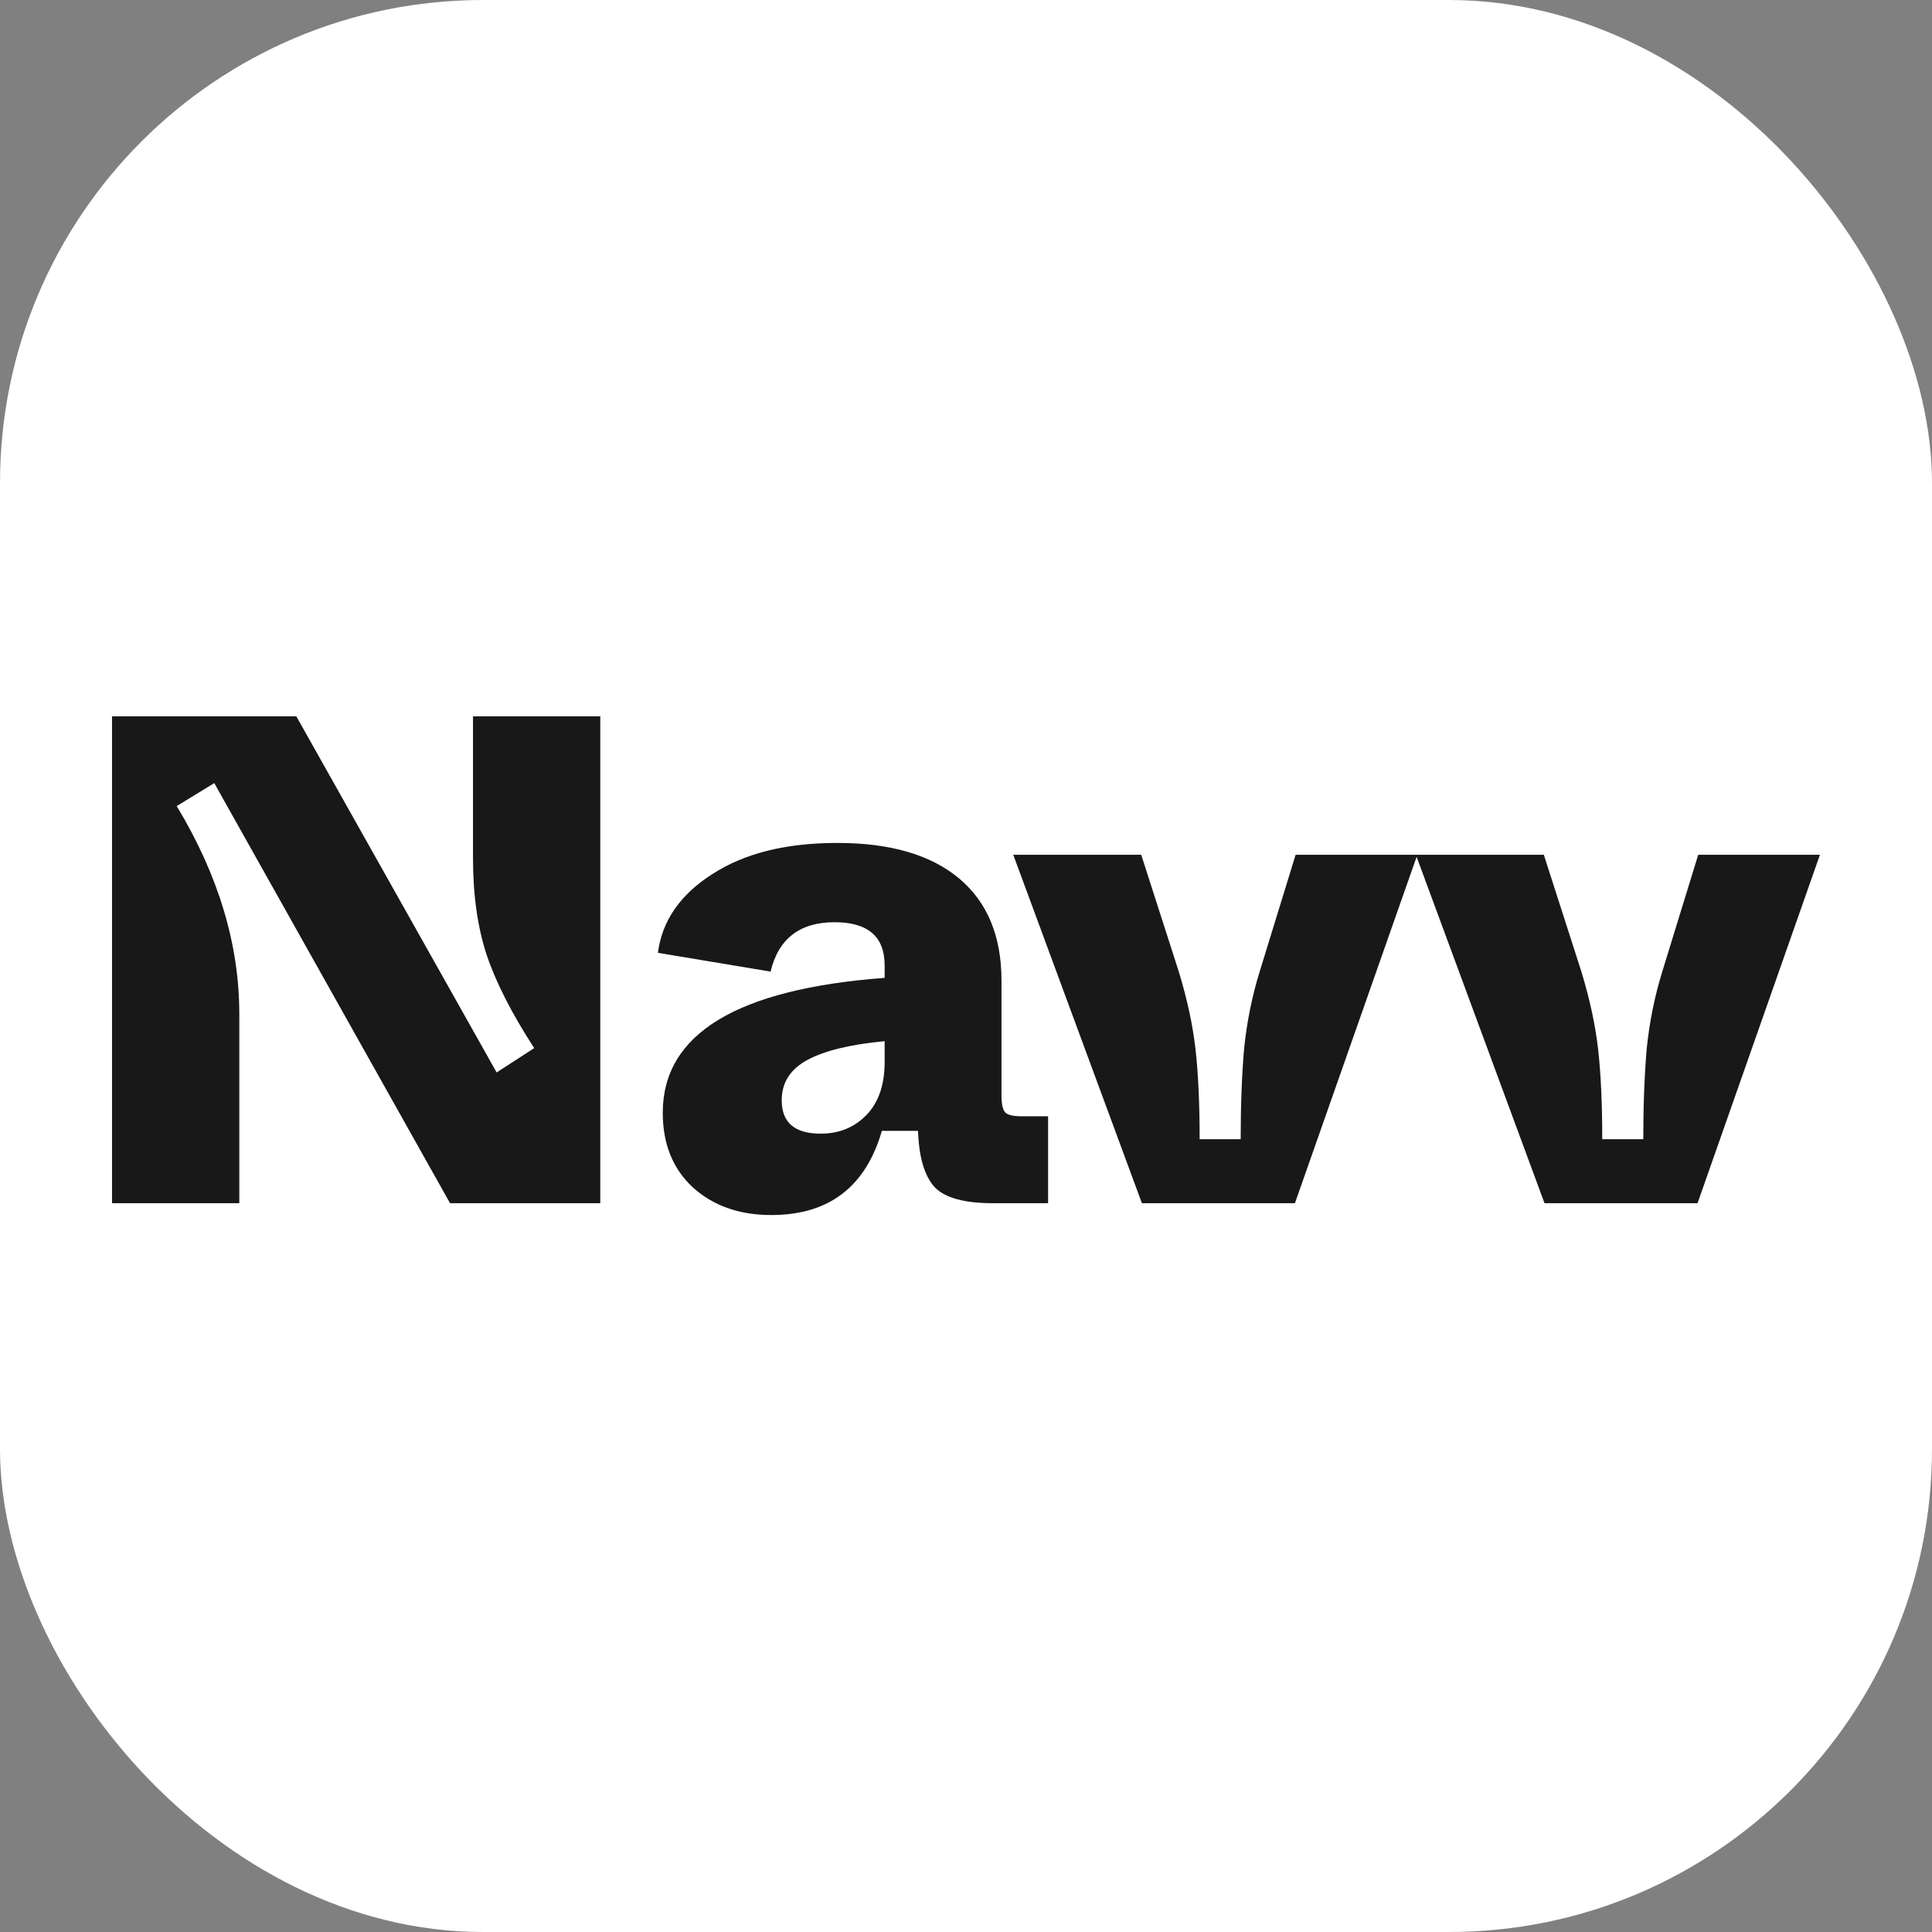 <svg xmlns="http://www.w3.org/2000/svg" version="1.1" xmlns:xlink="http://www.w3.org/1999/xlink" xmlns:svgjs="http://svgjs.com/svgjs" width="1000" height="1000"><rect width="100%" height="100%" fill="#808080" stroke="none"/><rect width="1000" height="1000" rx="250" ry="250" fill="#ffffff"></rect><g transform="matrix(9,0,0,9,50.062,370.78)"><svg xmlns="http://www.w3.org/2000/svg" version="1.1" xmlns:xlink="http://www.w3.org/1999/xlink" xmlns:svgjs="http://svgjs.com/svgjs" width="100" height="29"><svg width="100" height="29" viewBox="0 0 100 29" fill="none" xmlns="http://www.w3.org/2000/svg">
<path d="M0.88 28V-1.90735e-06H11.48L23 20.48L25.16 19.08C23.88 17.107 22.973 15.333 22.44 13.76C21.907 12.16 21.64 10.293 21.64 8.16V-1.90735e-06H28.96V28H20.32L6.76 3.84L4.6 5.16C7 9.133 8.2 13.12 8.2 17.12V28H0.88ZM32.554 22.8C32.554 18.267 36.807 15.68 45.314 15.04V14.32C45.314 12.667 44.354 11.84 42.434 11.84C40.434 11.84 39.207 12.787 38.754 14.68L32.274 13.6C32.514 11.76 33.554 10.253 35.394 9.08C37.234 7.88 39.634 7.28 42.594 7.28C45.634 7.28 47.967 7.96 49.594 9.32C51.22 10.68 52.034 12.64 52.034 15.2V21.8C52.034 22.28 52.1 22.6 52.234 22.76C52.367 22.92 52.674 23 53.154 23H54.714V28H51.554C49.9 28 48.78 27.693 48.194 27.08C47.607 26.44 47.287 25.36 47.234 23.84H45.154C44.22 27.067 42.1 28.68 38.794 28.68C36.954 28.68 35.447 28.147 34.274 27.08C33.127 26.013 32.554 24.587 32.554 22.8ZM45.314 19.88V18.68C43.34 18.867 41.86 19.227 40.874 19.76C39.887 20.293 39.394 21.067 39.394 22.08C39.394 23.36 40.14 24 41.634 24C42.7 24 43.58 23.64 44.274 22.92C44.967 22.2 45.314 21.187 45.314 19.88ZM60.11 28L52.71 7.96H60.07L62.23 14.68C62.71 16.253 63.03 17.733 63.19 19.12C63.35 20.533 63.43 22.267 63.43 24.32H65.79C65.79 22.373 65.856 20.627 65.99 19.08C66.15 17.56 66.443 16.107 66.87 14.72L68.95 7.96H75.95L68.91 28H60.11ZM83.264 28L75.864 7.96H83.224L85.384 14.68C85.864 16.253 86.184 17.733 86.344 19.12C86.504 20.533 86.584 22.267 86.584 24.32H88.944C88.944 22.373 89.011 20.627 89.144 19.08C89.304 17.56 89.598 16.107 90.024 14.72L92.104 7.96H99.104L92.064 28H83.264Z" fill="#181818"></path>
</svg></svg></g></svg>